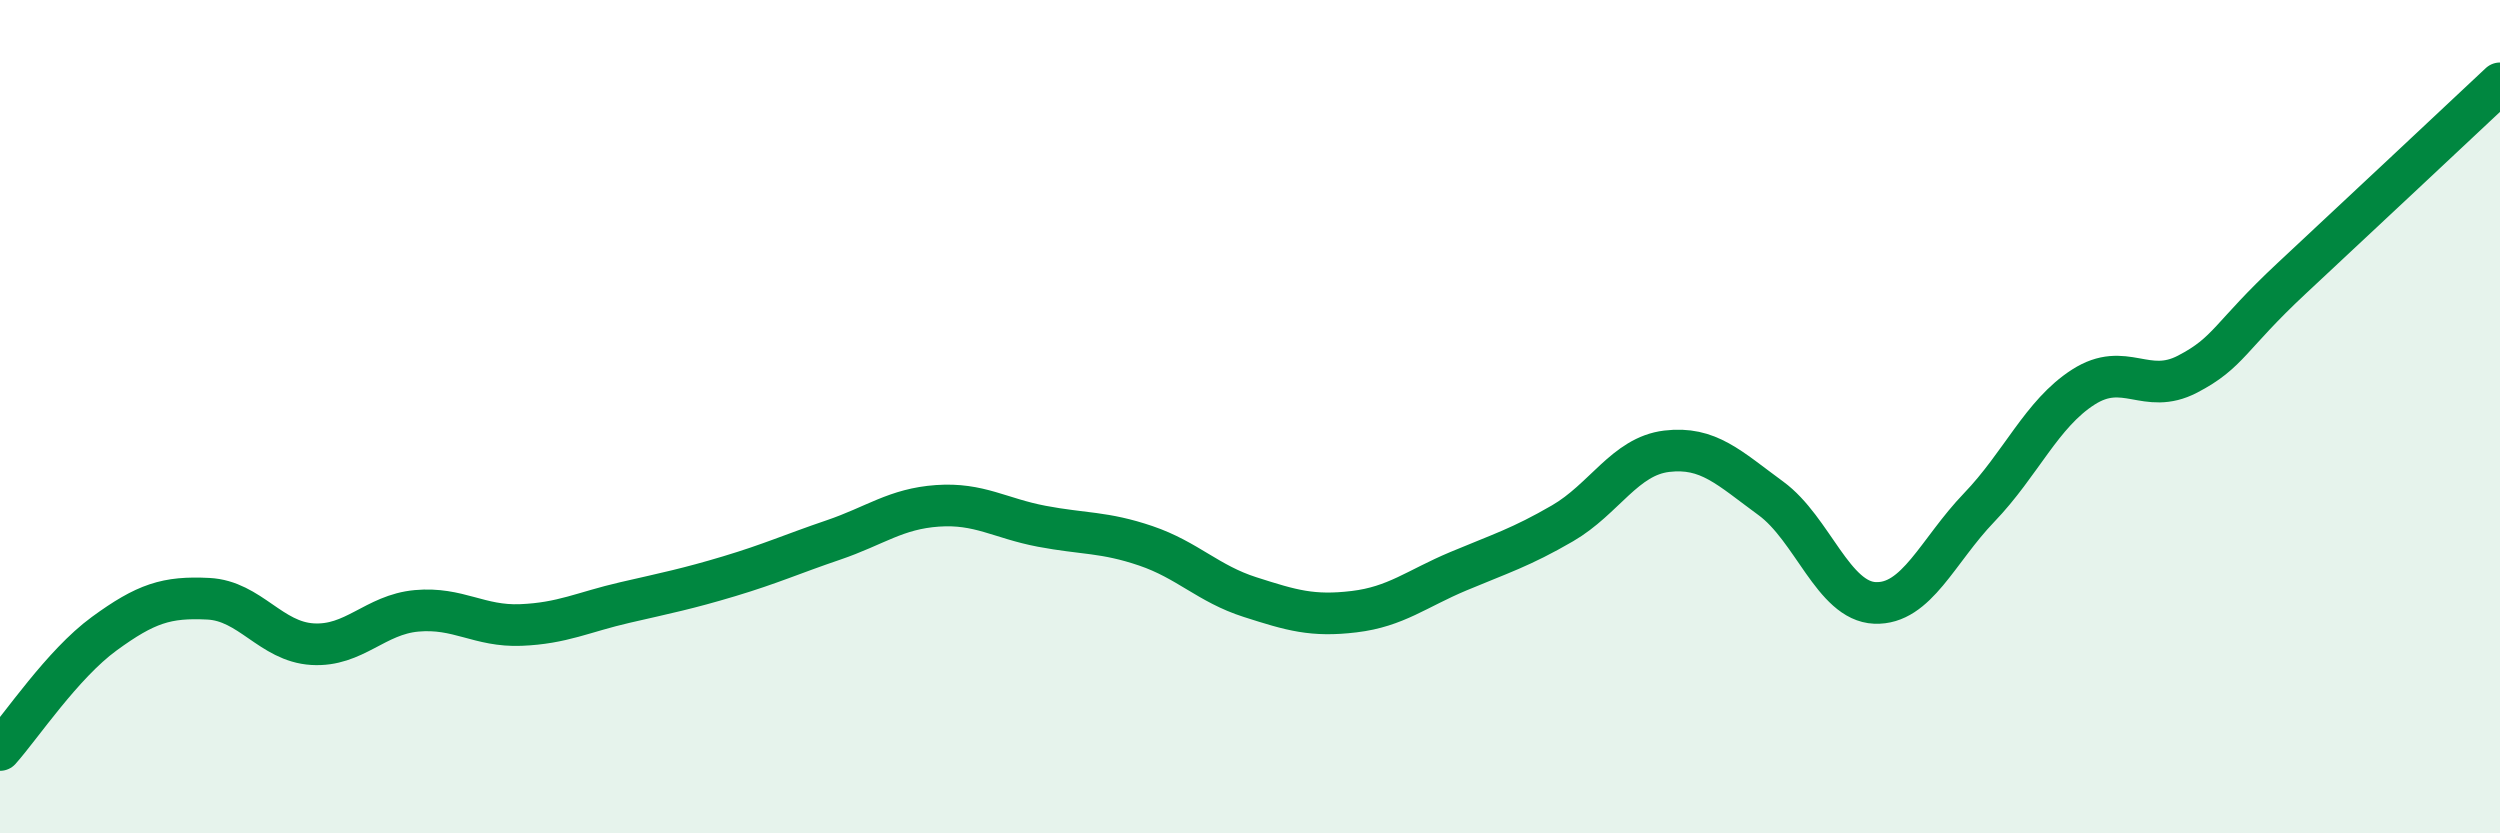 
    <svg width="60" height="20" viewBox="0 0 60 20" xmlns="http://www.w3.org/2000/svg">
      <path
        d="M 0,18 C 0.5,17.44 1.5,15.94 2.5,15.21 C 3.5,14.48 4,14.32 5,14.37 C 6,14.42 6.5,15.4 7.5,15.46 C 8.5,15.52 9,14.75 10,14.66 C 11,14.57 11.5,15.04 12.5,15 C 13.5,14.96 14,14.69 15,14.46 C 16,14.23 16.5,14.13 17.5,13.83 C 18.5,13.53 19,13.3 20,12.96 C 21,12.62 21.5,12.21 22.5,12.14 C 23.5,12.07 24,12.44 25,12.63 C 26,12.82 26.5,12.76 27.5,13.1 C 28.5,13.44 29,14.01 30,14.33 C 31,14.65 31.5,14.8 32.5,14.68 C 33.5,14.56 34,14.13 35,13.71 C 36,13.29 36.5,13.14 37.5,12.56 C 38.5,11.98 39,10.95 40,10.83 C 41,10.71 41.5,11.23 42.5,11.96 C 43.5,12.69 44,14.43 45,14.47 C 46,14.51 46.5,13.22 47.5,12.18 C 48.5,11.14 49,9.93 50,9.29 C 51,8.65 51.5,9.5 52.5,8.98 C 53.5,8.46 53.5,8.08 55,6.68 C 56.5,5.28 59,2.94 60,2L60 20L0 20Z"
        fill="#008740"
        opacity="0.1"
        stroke-linecap="round"
        stroke-linejoin="round"
      />
      <path
        d="M 0,18 C 0.5,17.44 1.5,15.94 2.5,15.21 C 3.5,14.48 4,14.32 5,14.37 C 6,14.42 6.5,15.4 7.5,15.46 C 8.5,15.52 9,14.75 10,14.66 C 11,14.57 11.5,15.04 12.5,15 C 13.5,14.96 14,14.69 15,14.46 C 16,14.23 16.5,14.13 17.5,13.83 C 18.5,13.53 19,13.3 20,12.96 C 21,12.62 21.5,12.21 22.5,12.14 C 23.5,12.07 24,12.44 25,12.63 C 26,12.82 26.5,12.76 27.5,13.1 C 28.5,13.44 29,14.01 30,14.33 C 31,14.65 31.5,14.8 32.5,14.68 C 33.5,14.56 34,14.13 35,13.71 C 36,13.29 36.5,13.14 37.5,12.56 C 38.5,11.98 39,10.95 40,10.83 C 41,10.71 41.5,11.23 42.5,11.96 C 43.5,12.69 44,14.43 45,14.47 C 46,14.51 46.5,13.22 47.5,12.18 C 48.5,11.14 49,9.93 50,9.29 C 51,8.65 51.5,9.5 52.5,8.98 C 53.5,8.46 53.5,8.08 55,6.68 C 56.5,5.28 59,2.94 60,2"
        stroke="#008740"
        stroke-width="1"
        fill="none"
        stroke-linecap="round"
        stroke-linejoin="round"
      />
    </svg>
  